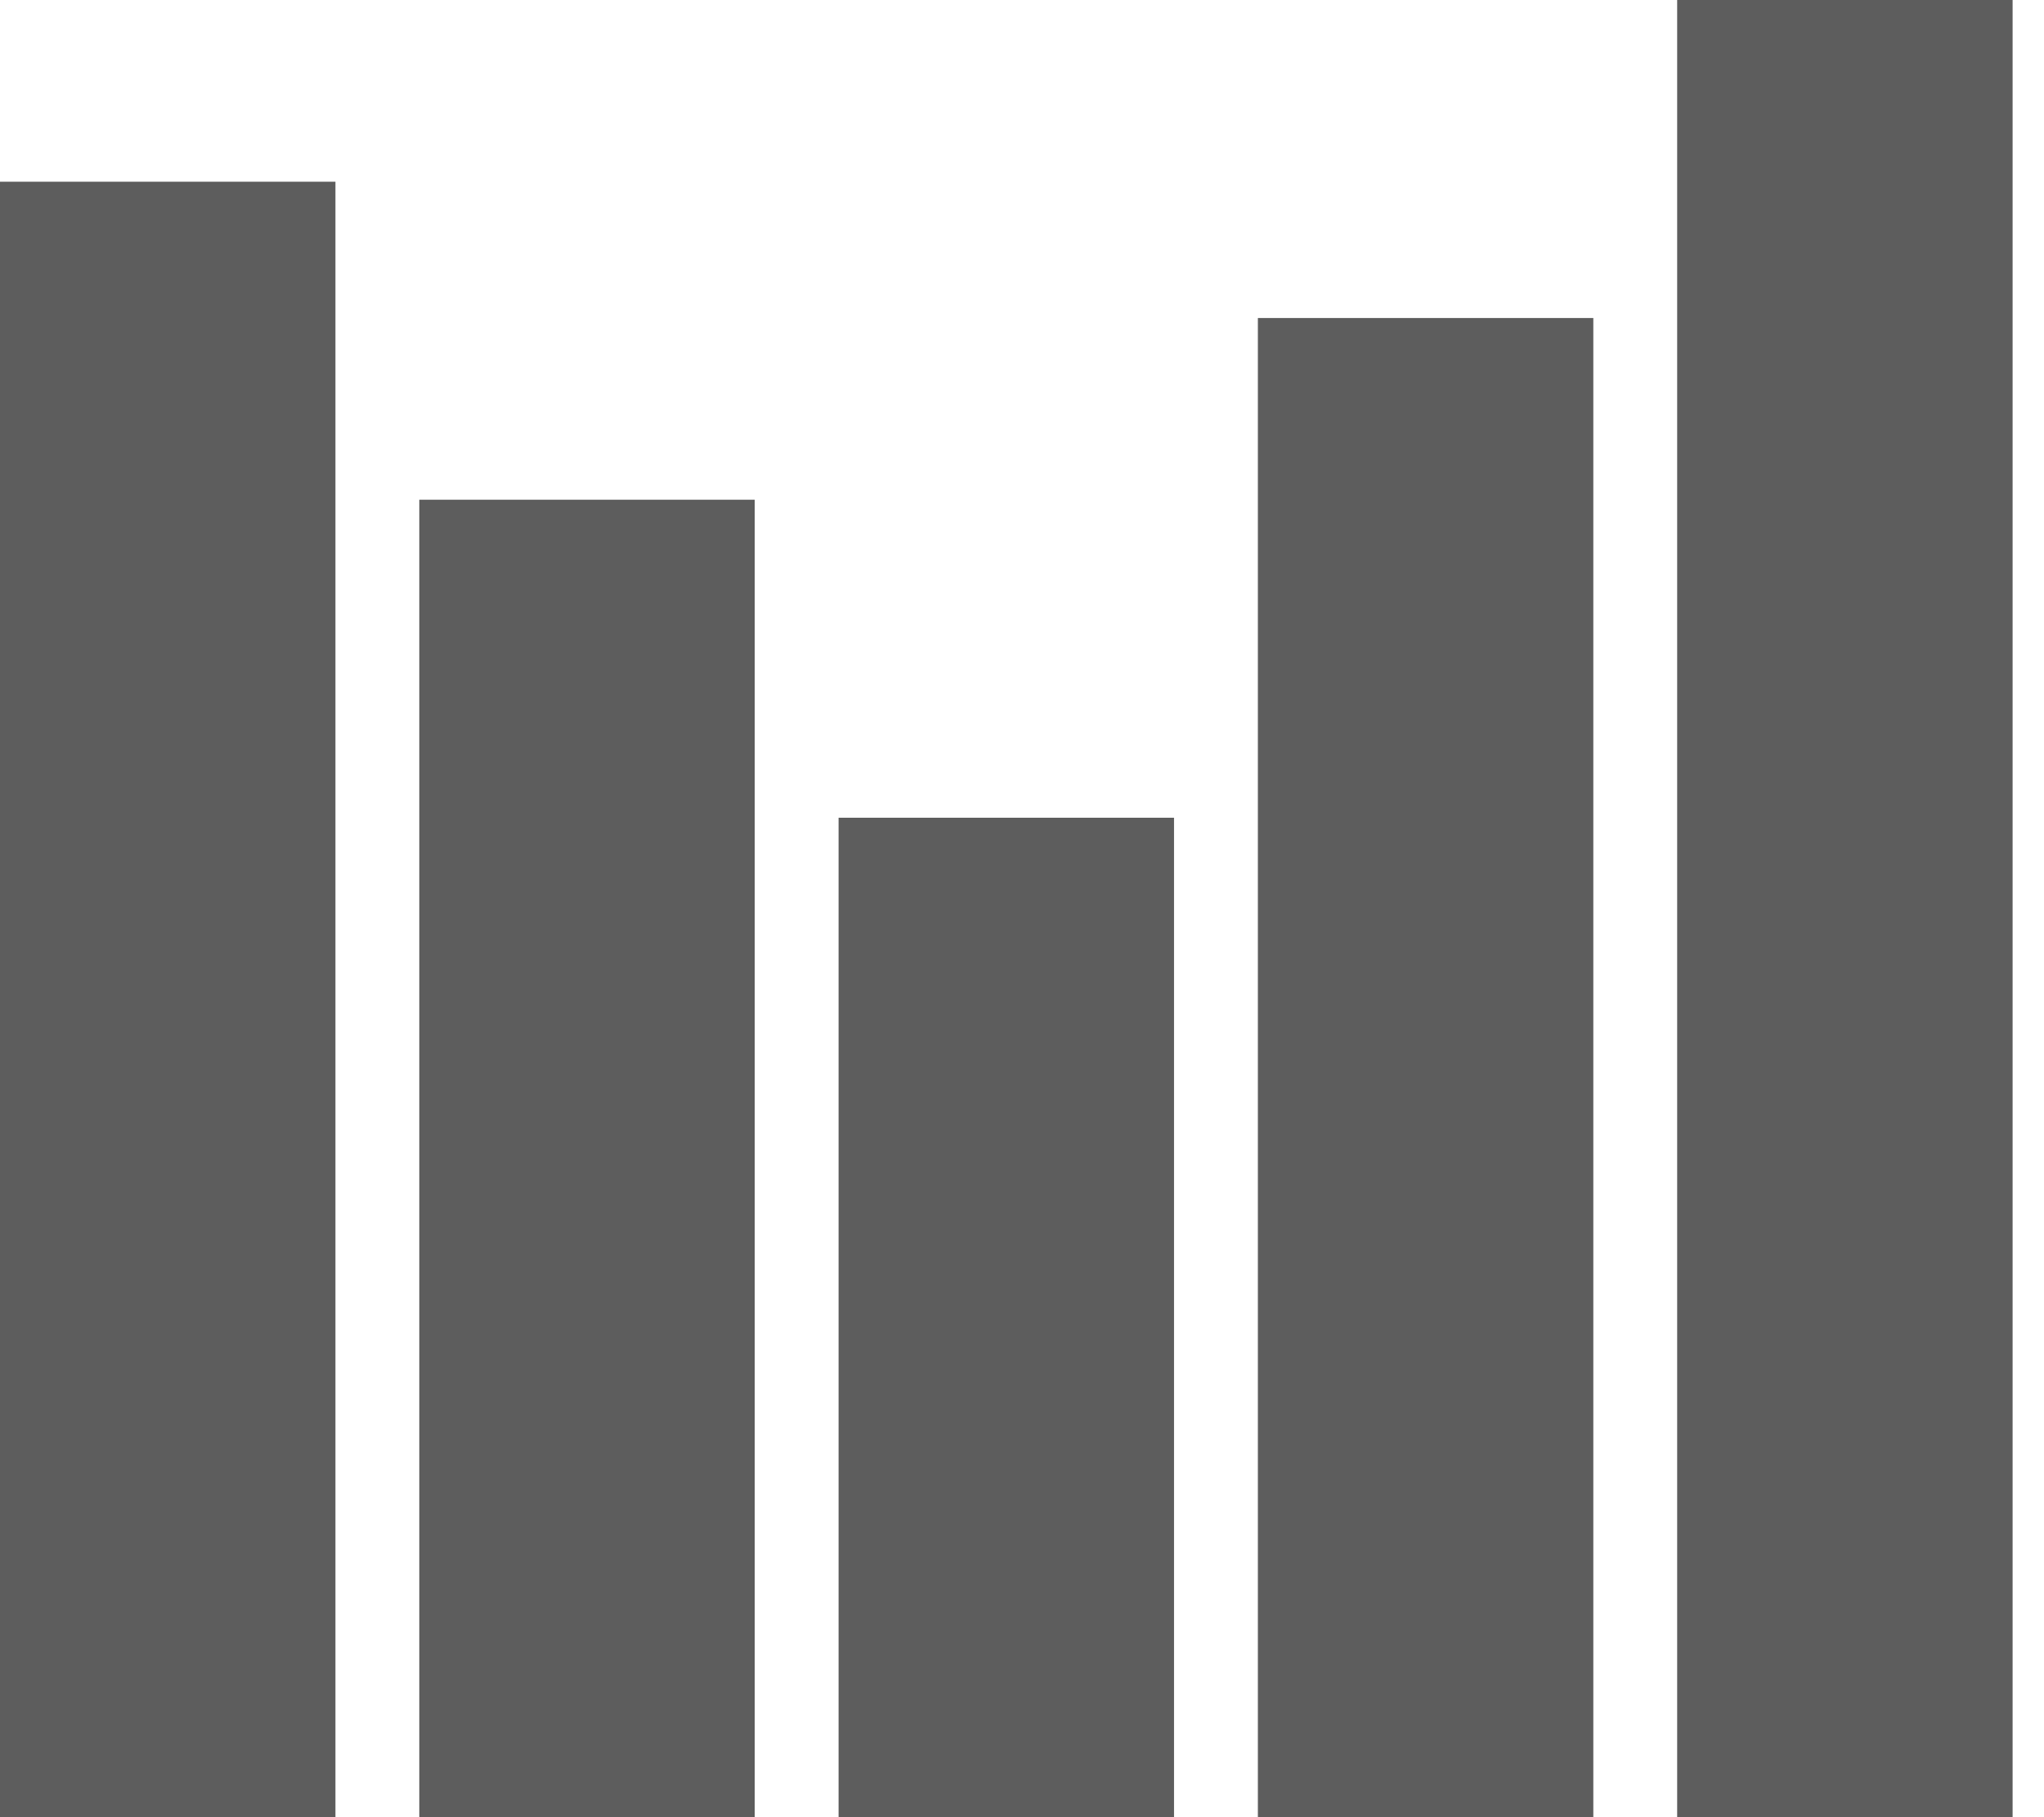 <svg height="40" viewBox="0 0 45 40" width="45" xmlns="http://www.w3.org/2000/svg"><path d="m764 3972h7.385v36h-7.385zm9.231 7h7.385v29h-7.385zm9.231 7h7.385v22h-7.385zm9.231-11h7.385v33h-7.385zm9.231-7h7.385v40h-7.385z" fill="#5d5d5d" fill-rule="evenodd" transform="translate(-764 -3968)"/></svg>